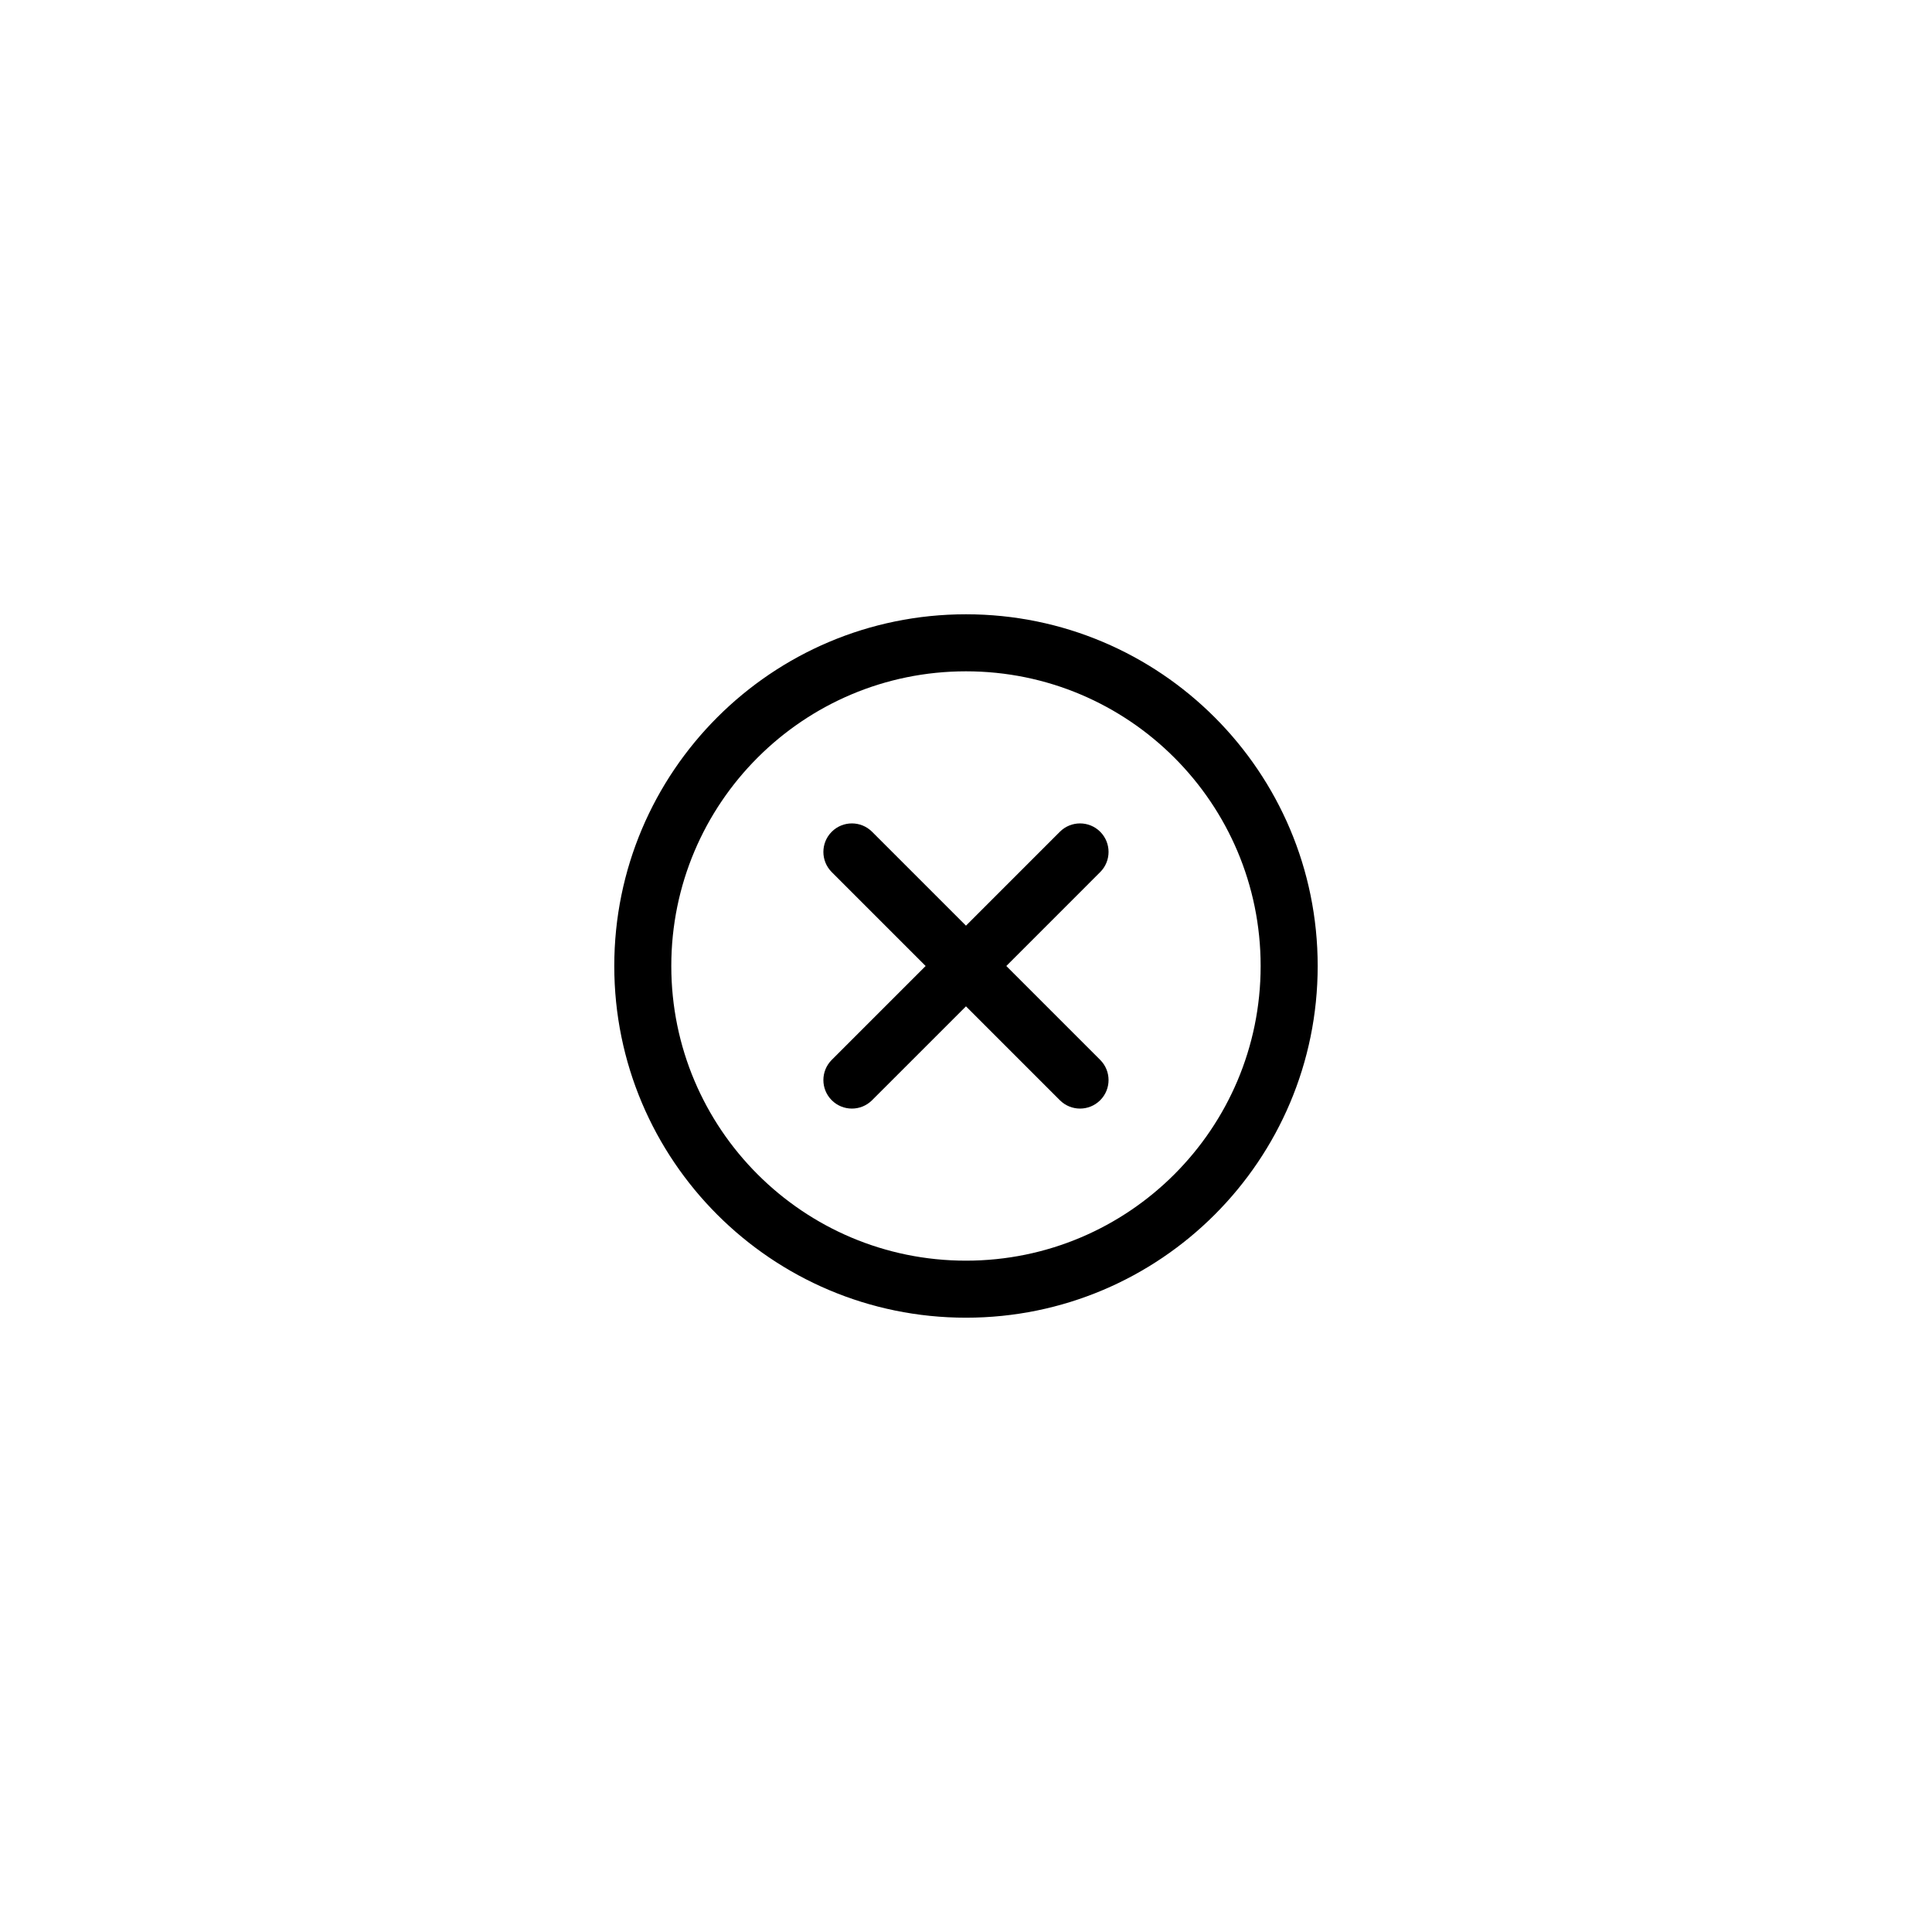 <?xml version="1.0" encoding="UTF-8"?>
<!-- Uploaded to: SVG Repo, www.svgrepo.com, Generator: SVG Repo Mixer Tools -->
<svg fill="#000000" width="800px" height="800px" version="1.1" viewBox="144 144 512 512" xmlns="http://www.w3.org/2000/svg">
 <path d="m493.2 400c0 51.473-41.73 93.203-93.203 93.203-51.477 0-93.207-41.73-93.207-93.203 0-51.477 41.73-93.207 93.207-93.207 51.473 0 93.203 41.73 93.203 93.207zm-171.3 0c0 43.125 34.965 78.09 78.094 78.09 43.125 0 78.09-34.965 78.09-78.09 0-43.129-34.965-78.094-78.09-78.094-43.129 0-78.094 34.965-78.094 78.094zm88.781 0 24.883 24.883c2.953 2.953 2.953 7.738 0 10.688-2.949 2.953-7.734 2.953-10.688 0l-24.883-24.883-24.887 24.883c-2.949 2.953-7.734 2.953-10.688 0-2.949-2.949-2.949-7.734 0-10.688l24.887-24.883-24.887-24.887c-2.949-2.949-2.949-7.734 0-10.688 2.953-2.949 7.738-2.949 10.688 0l24.887 24.887 24.883-24.887c2.953-2.949 7.738-2.949 10.688 0 2.953 2.953 2.953 7.738 0 10.688z"/>
</svg>